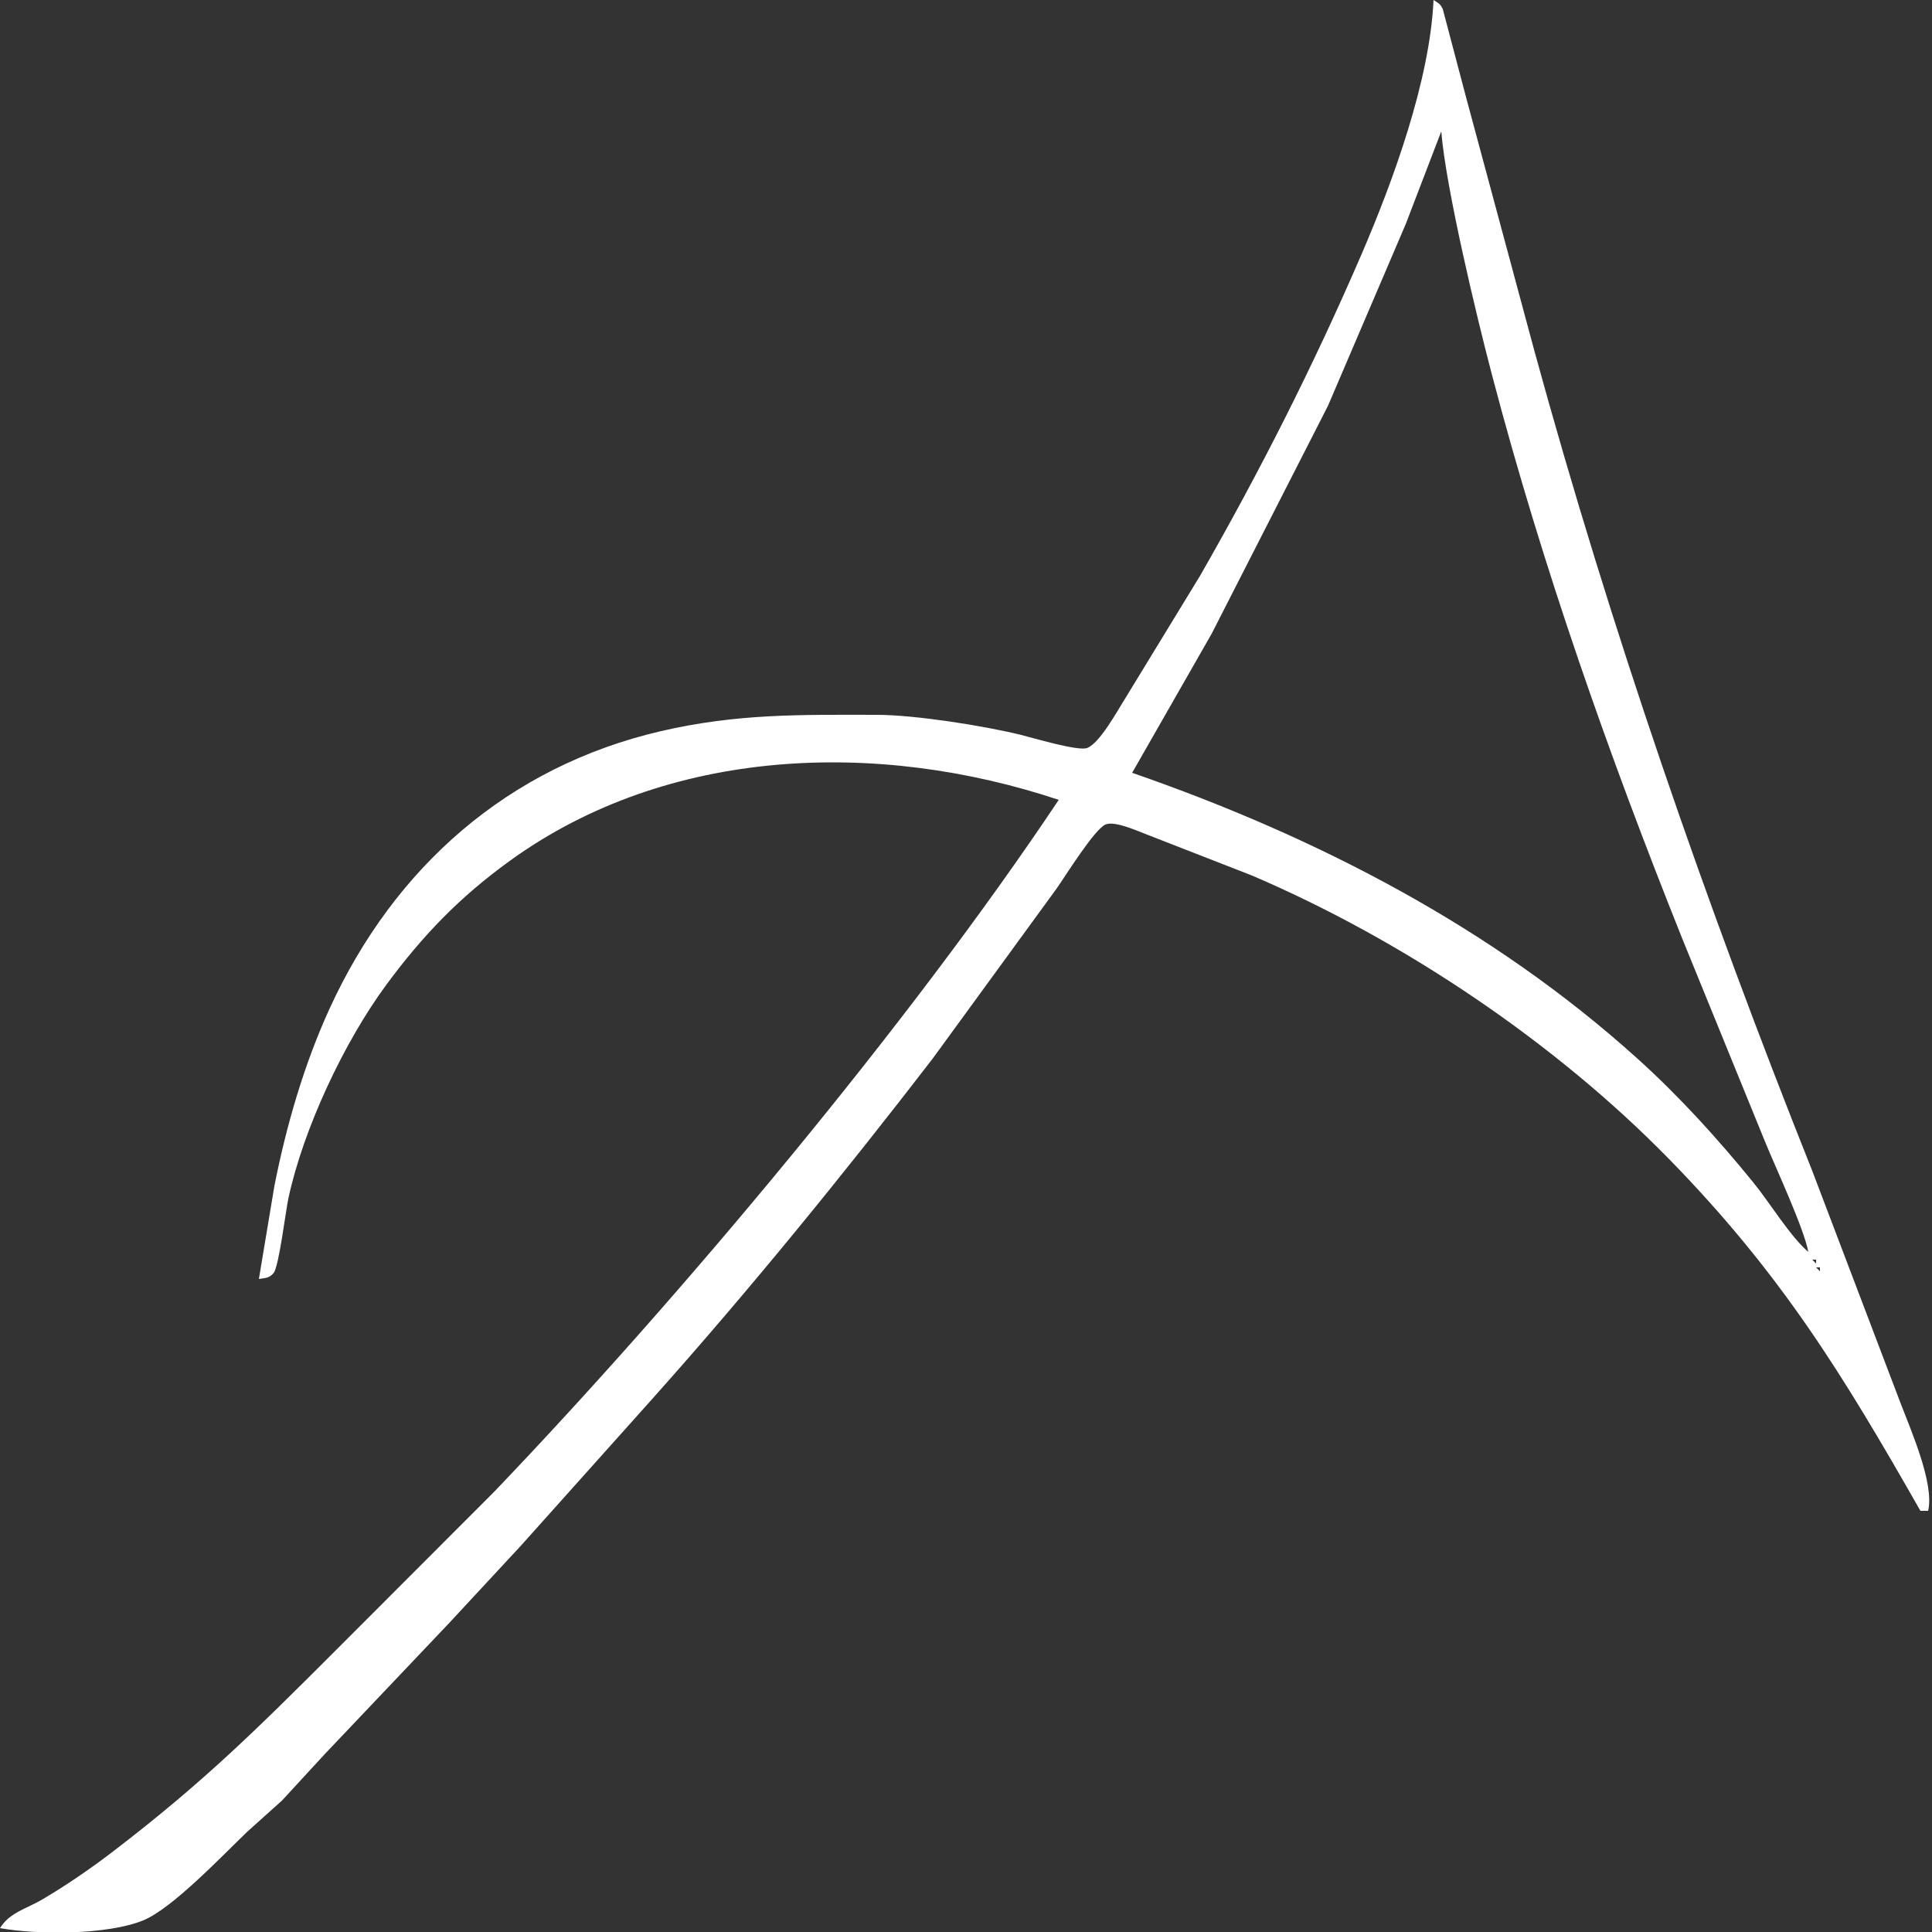 <svg xmlns="http://www.w3.org/2000/svg" width="500" height="500" viewBox="0 0 500 500">
  <rect x="0" y="0" width="500" height="500" fill="#333333" stroke="none"/>
  <path
    id="atc-logo"
    fill="#fff"
    stroke="none"
    stroke-width="1"
    d="M 371.00,0.00
           C 370.04,20.86 360.53,46.86 352.28,66.00
             339.94,94.60 326.07,121.98 310.58,149.00
             310.58,149.00 291.05,181.00 291.05,181.00
             289.08,184.11 284.64,192.28 281.38,193.57
             279.04,194.50 267.13,190.89 264.00,190.13
             254.31,187.78 236.83,185.02 227.00,185.00
             207.08,184.97 190.75,184.65 171.00,189.23
             131.54,198.40 102.07,224.41 85.31,261.00
             78.69,275.44 74.06,291.44 71.00,307.00
             71.00,307.00 67.00,331.00 67.00,331.00
             68.55,330.73 69.72,330.83 70.83,329.43
             72.20,327.68 73.94,313.35 74.66,310.00
             78.55,292.06 89.03,269.74 99.88,255.00
             109.41,242.06 118.94,232.18 132.00,222.74
             172.94,193.15 227.34,191.45 274.00,207.00
             235.35,264.96 176.17,335.60 127.96,386.00
             127.96,386.00 87.00,427.00 87.00,427.00
             66.31,447.69 52.52,461.38 29.00,479.35
             23.27,483.73 17.21,487.87 11.00,491.55
             6.89,493.98 2.54,494.90 0.00,499.00
             9.80,500.76 27.76,500.76 37.00,497.02
             44.60,493.95 57.70,480.06 64.00,474.04
             64.00,474.04 73.00,465.96 73.00,465.96
             73.00,465.96 84.01,454.00 84.01,454.00
             84.01,454.00 116.28,420.00 116.28,420.00
             116.28,420.00 134.83,400.00 134.83,400.00
             134.83,400.00 168.84,362.00 168.84,362.00
             194.14,333.66 218.17,304.09 241.35,274.00
             241.35,274.00 273.42,230.00 273.42,230.00
             275.66,226.83 283.35,214.40 286.18,213.35
             288.70,212.42 294.41,215.09 297.00,216.05
             297.00,216.05 324.00,226.58 324.00,226.58
             363.03,243.27 402.33,269.66 431.99,300.00
             460.95,329.64 476.85,355.60 497.00,391.00
             497.00,391.00 499.00,391.00 499.00,391.00
             500.66,383.93 494.48,370.03 491.81,363.00
             491.81,363.00 469.00,303.00 469.00,303.00
             441.42,233.83 416.83,162.84 397.15,91.00
             397.15,91.00 379.37,25.00 379.37,25.00
             379.37,25.00 373.37,2.27 373.37,2.27
             372.51,0.71 372.27,0.87 371.00,0.00 Z
           M 373.00,34.00
           C 374.19,48.72 382.13,81.84 386.12,97.00
             399.16,146.68 416.33,195.33 435.40,243.00
             435.40,243.00 457.01,296.00 457.01,296.00
             459.76,302.66 466.87,317.95 468.00,324.00
             463.36,320.07 458.04,311.28 453.74,306.00
             444.61,294.78 434.74,283.88 424.00,274.17
             386.31,240.08 340.77,216.57 293.00,200.00
             293.00,200.00 313.58,164.00 313.58,164.00
             313.58,164.00 343.69,105.00 343.69,105.00
             343.69,105.00 363.80,58.00 363.80,58.00
             363.80,58.00 373.00,34.00 373.00,34.00 Z
           M 470.00,326.00
           C 470.00,326.00 470.00,327.00 470.00,327.00
             470.00,327.00 469.00,326.00 469.00,326.00
             469.00,326.00 470.00,326.00 470.00,326.00 Z
           M 471.00,328.00
           C 471.00,328.00 471.00,329.00 471.00,329.00
             471.00,329.00 470.00,328.00 470.00,328.00
             470.00,328.00 471.00,328.00 471.00,328.00 Z"/>
</svg>
